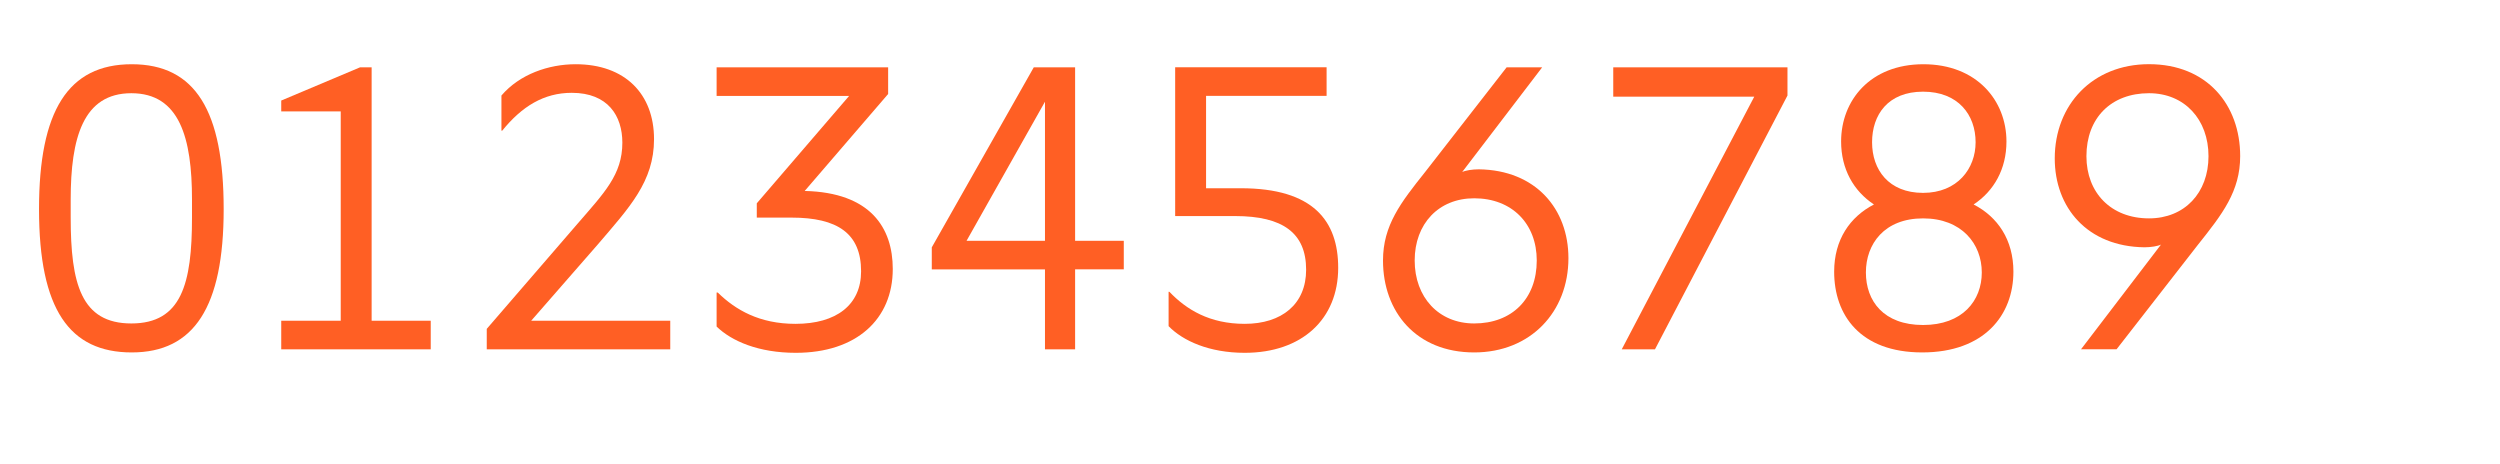 <?xml version="1.0" encoding="UTF-8"?><svg id="Calque_1" xmlns="http://www.w3.org/2000/svg" viewBox="0 0 453 84"><defs><style>.cls-1{fill:#ff5f24;}</style></defs><path class="cls-1" d="M7.07,37.89c0-17.78,5.25-26.25,16.8-26.25s16.66,8.47,16.66,26.25-5.39,25.97-16.66,25.97-16.8-7.77-16.8-25.97ZM34.79,39.43v-3.29c0-11.13-2.24-19.25-10.99-19.25s-10.99,8.12-10.99,19.25v3.29c0,11.97,1.89,19.18,10.99,19.18s10.99-7.21,10.99-19.18Z"/><path class="cls-1" d="M50.96,63.3v-5.18h10.78V20.18h-10.78v-1.96l14.28-6.02h2.1v45.92h10.71v5.18h-27.09Z"/><path class="cls-1" d="M96.25,58.12h25.2v5.18h-33.25v-3.71l16.38-18.97c4.9-5.67,8.19-8.96,8.19-14.77,0-4.83-2.59-9.03-9.17-9.03-5.04,0-9.03,2.45-12.6,6.86h-.14v-6.37c3.29-3.85,8.54-5.67,13.44-5.67,8.96,0,14.21,5.39,14.21,13.58,0,7.7-4.48,12.39-10.22,19.11l-12.04,13.79Z"/><path class="cls-1" d="M137.13,36.84l16.73-19.46h-24.01v-5.18h31.08v4.83l-15.12,17.57c11.97.28,15.96,6.72,15.96,14.14,0,9.1-6.58,15.19-17.57,15.19-6.72,0-11.62-2.1-14.35-4.76v-6.16h.21c3.22,3.15,7.56,5.67,14.07,5.67,7.42,0,11.9-3.43,11.9-9.52,0-6.86-4.27-9.73-12.6-9.73h-6.3v-2.59Z"/><path class="cls-1" d="M189.35,63.3v-14.49h-20.51v-3.99l18.48-32.62h7.49v31.43h8.82v5.18h-8.82v14.49h-5.46ZM189.35,43.63v-25.2l-14.21,25.2h14.21Z"/><path class="cls-1" d="M218.54,34.11h6.3c13.16,0,17.64,5.95,17.64,14.42,0,9.31-6.58,15.4-16.94,15.4-6.44,0-11.2-2.17-13.79-4.83v-6.23h.14c3.08,3.22,7.28,5.81,13.65,5.81,6.72,0,11.13-3.57,11.13-9.8,0-6.65-4.2-9.73-12.88-9.73h-10.85V12.19h27.44v5.18h-21.84v16.73Z"/><path class="cls-1" d="M267.12,63.86c-10.5,0-16.52-7.35-16.52-16.66,0-6.37,3.22-10.5,7.63-16.03l14.77-18.97h6.44l-14.49,18.97c.56-.28,1.82-.49,3.01-.49,10.36.14,16.24,7.21,16.24,16.1,0,9.73-6.86,17.08-17.08,17.08ZM278.46,47.2c0-6.65-4.48-11.27-11.34-11.27-6.44,0-10.78,4.62-10.78,11.27s4.34,11.41,10.78,11.41c6.86,0,11.34-4.48,11.34-11.41Z"/><path class="cls-1" d="M317.87,17.52h-25.55v-5.32h31.57v5.11l-24.01,45.99h-6.02l24.01-45.78Z"/><path class="cls-1" d="M332.35,49.23c0-5.81,2.87-9.94,7.21-12.18-3.71-2.45-5.95-6.44-5.95-11.41,0-7.42,5.25-14,14.91-14s15.05,6.58,15.05,14c0,4.97-2.24,8.96-5.95,11.41,4.34,2.24,7.21,6.37,7.21,12.18,0,7.84-5.25,14.63-16.52,14.63s-15.96-6.79-15.96-14.63ZM359.1,49.37c0-5.18-3.64-9.8-10.64-9.8s-10.36,4.62-10.36,9.8,3.22,9.52,10.36,9.52,10.64-4.41,10.64-9.52ZM357.98,25.78c0-4.97-3.15-9.17-9.52-9.17s-9.24,4.2-9.24,9.17,3.01,9.17,9.24,9.17,9.52-4.41,9.52-9.17Z"/><path class="cls-1" d="M389.4,11.63c10.5,0,16.52,7.35,16.52,16.66,0,6.37-3.22,10.5-7.63,16.03l-14.77,18.97h-6.44l14.49-18.97c-.56.28-1.82.49-3.01.49-10.36-.14-16.24-7.21-16.24-16.1,0-9.73,6.86-17.08,17.08-17.08ZM378.06,28.3c0,6.65,4.48,11.27,11.34,11.27,6.44,0,10.78-4.62,10.78-11.27s-4.34-11.41-10.78-11.41c-6.86,0-11.34,4.48-11.34,11.41Z"/></svg>